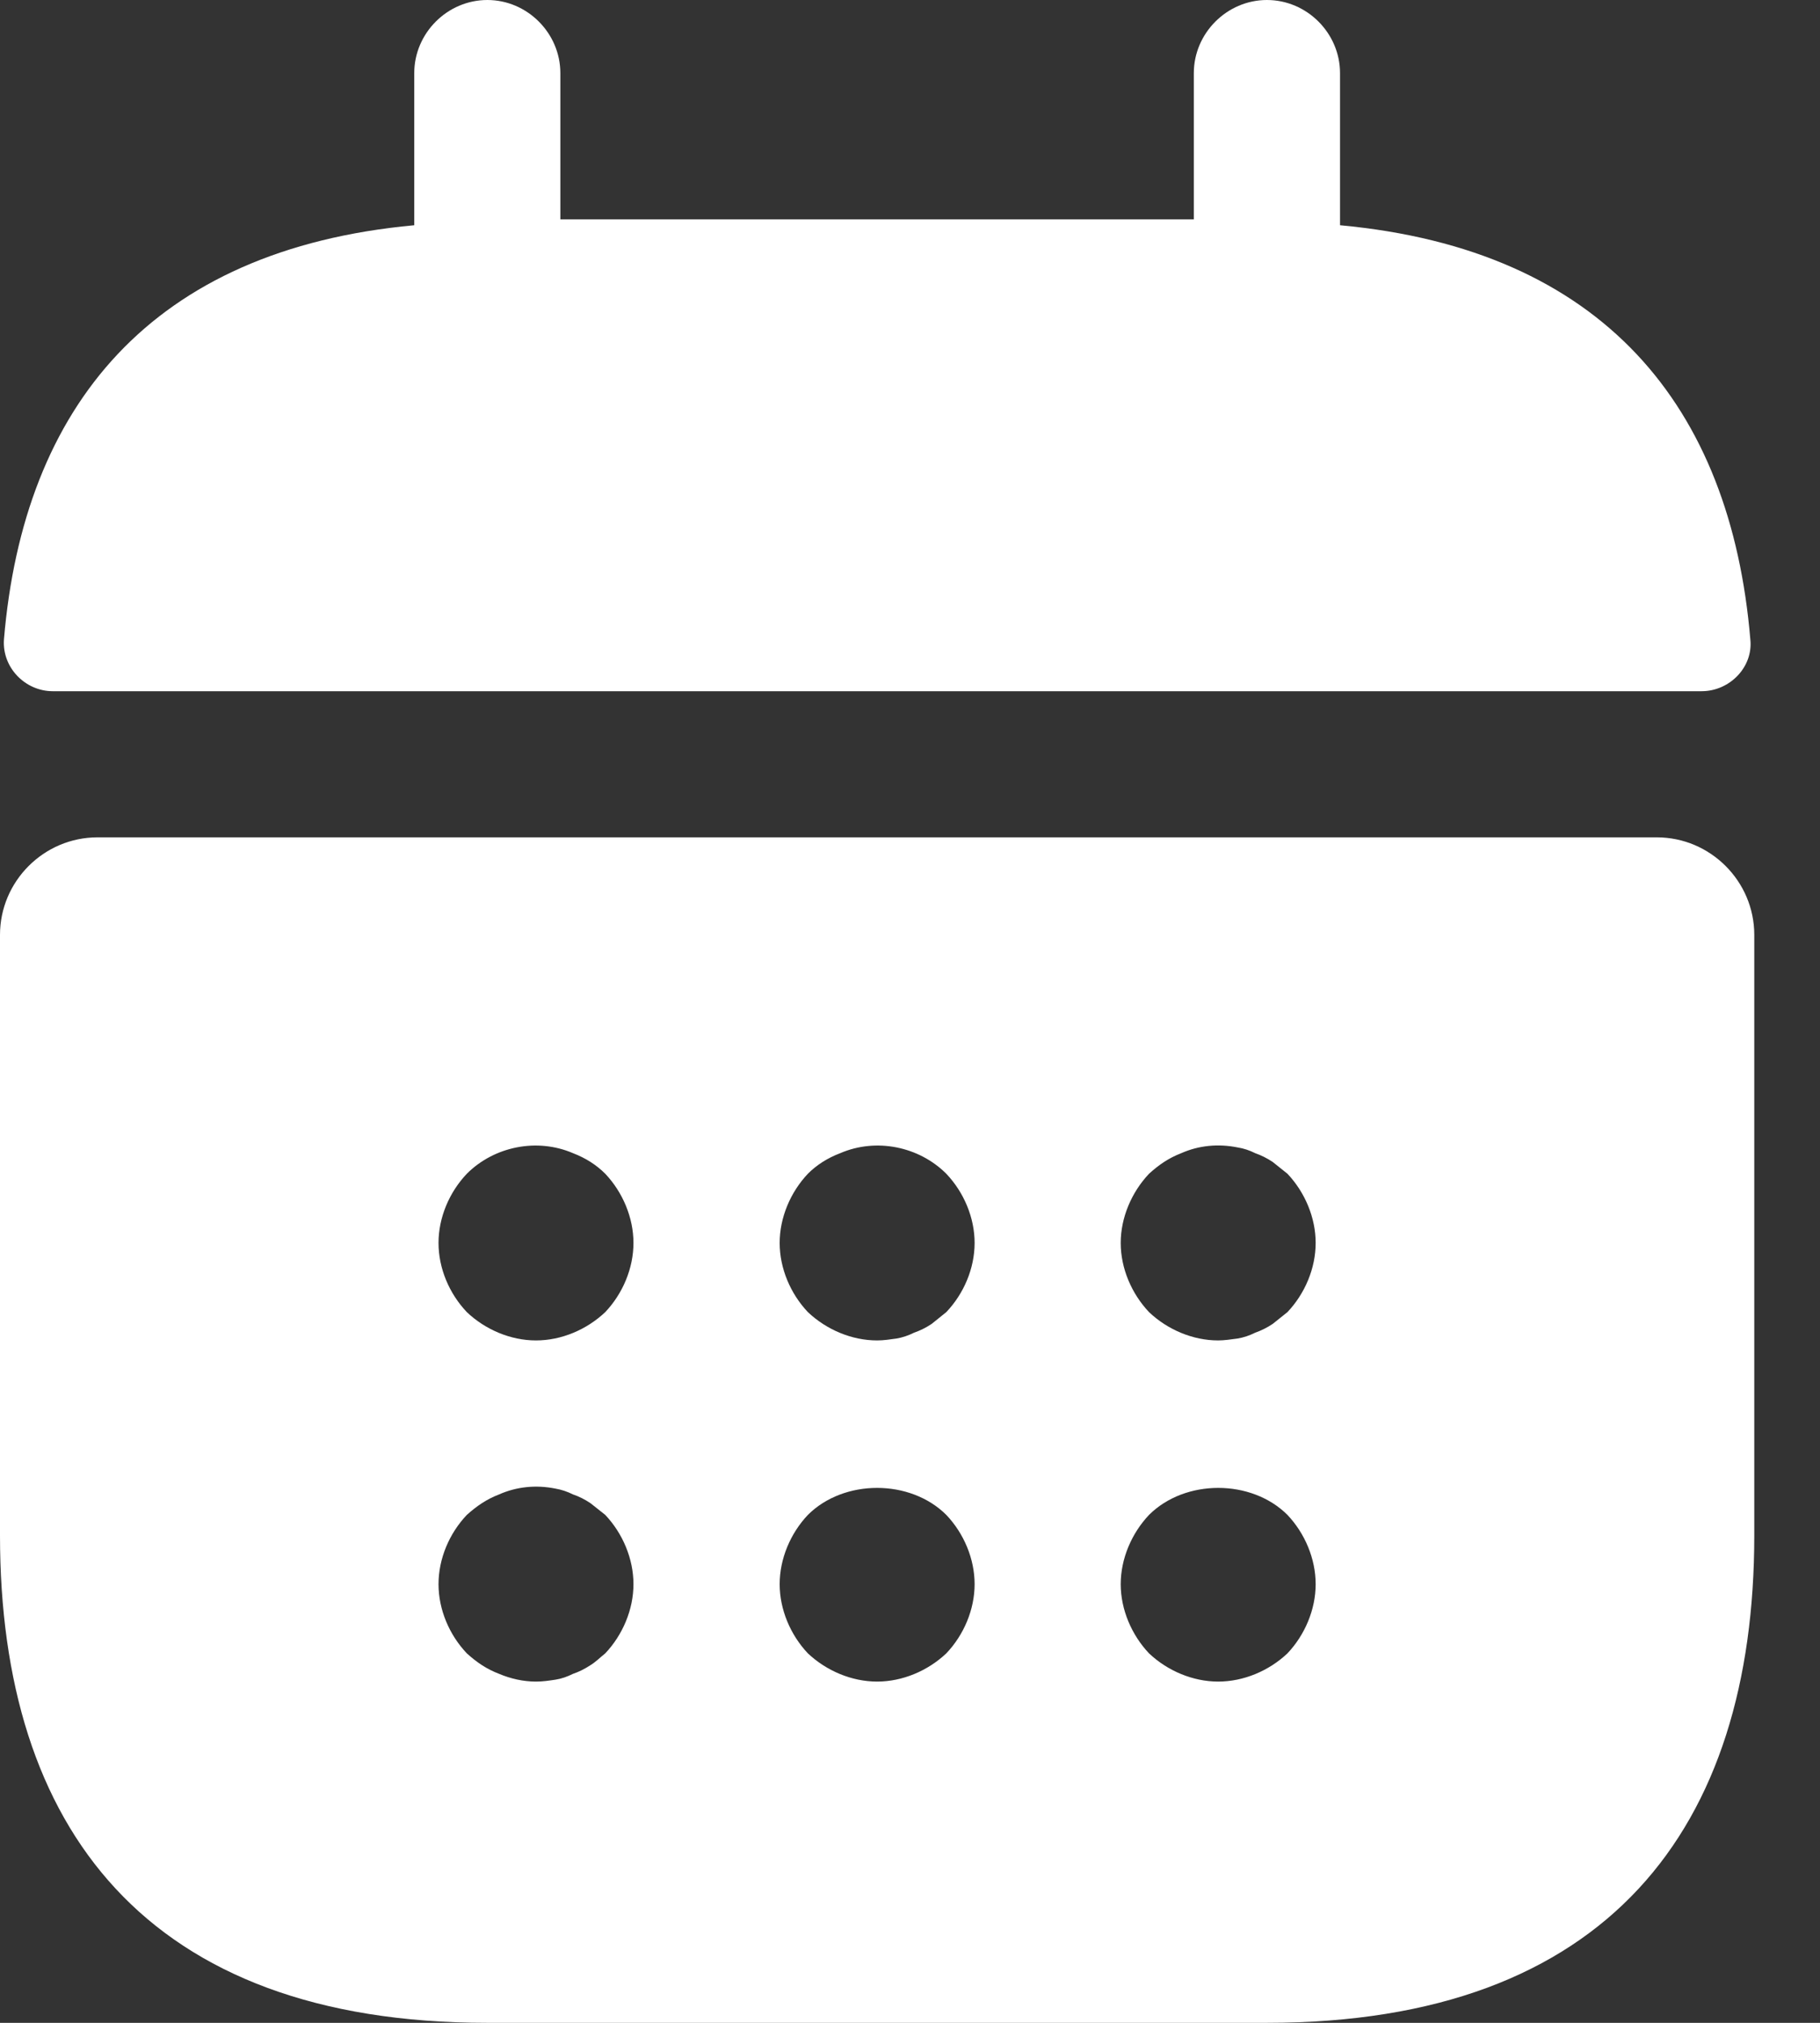 <svg width="18" height="20" viewBox="0 0 18 20" fill="none" xmlns="http://www.w3.org/2000/svg">
<rect x="0" y="0" width="18" height="20" fill="#333333" stroke="none"/>
<path d="M13.253 2.227V0.723C13.253 0.328 12.926 0 12.53 0C12.135 0 11.807 0.328 11.807 0.723V2.169H5.542V0.723C5.542 0.328 5.215 0 4.82 0C4.424 0 4.097 0.328 4.097 0.723V2.227C1.494 2.467 0.232 4.019 0.039 6.323C0.02 6.602 0.251 6.834 0.521 6.834H16.829C17.109 6.834 17.34 6.593 17.311 6.323C17.118 4.019 15.856 2.467 13.253 2.227Z" fill="#ffffff"/>
<path d="M16.386 8.279H0.964C0.434 8.279 0 8.713 0 9.243V15.181C0 18.072 1.446 20 4.819 20H12.53C15.904 20 17.35 18.072 17.35 15.181V9.243C17.35 8.713 16.916 8.279 16.386 8.279ZM5.986 16.347C5.937 16.386 5.889 16.434 5.841 16.463C5.783 16.501 5.725 16.53 5.668 16.549C5.61 16.578 5.552 16.598 5.494 16.607C5.427 16.617 5.369 16.626 5.301 16.626C5.176 16.626 5.051 16.598 4.935 16.549C4.81 16.501 4.713 16.434 4.617 16.347C4.443 16.164 4.337 15.913 4.337 15.663C4.337 15.412 4.443 15.161 4.617 14.978C4.713 14.892 4.81 14.824 4.935 14.776C5.108 14.699 5.301 14.679 5.494 14.718C5.552 14.728 5.61 14.747 5.668 14.776C5.725 14.795 5.783 14.824 5.841 14.863C5.889 14.901 5.937 14.94 5.986 14.978C6.159 15.161 6.265 15.412 6.265 15.663C6.265 15.913 6.159 16.164 5.986 16.347ZM5.986 12.973C5.802 13.147 5.552 13.253 5.301 13.253C5.051 13.253 4.8 13.147 4.617 12.973C4.443 12.79 4.337 12.54 4.337 12.289C4.337 12.039 4.443 11.788 4.617 11.605C4.887 11.335 5.311 11.248 5.668 11.402C5.793 11.45 5.899 11.518 5.986 11.605C6.159 11.788 6.265 12.039 6.265 12.289C6.265 12.54 6.159 12.79 5.986 12.973ZM9.359 16.347C9.176 16.52 8.925 16.626 8.675 16.626C8.424 16.626 8.174 16.52 7.99 16.347C7.817 16.164 7.711 15.913 7.711 15.663C7.711 15.412 7.817 15.161 7.99 14.978C8.347 14.622 9.002 14.622 9.359 14.978C9.533 15.161 9.639 15.412 9.639 15.663C9.639 15.913 9.533 16.164 9.359 16.347ZM9.359 12.973C9.311 13.012 9.263 13.05 9.215 13.089C9.157 13.128 9.099 13.156 9.041 13.176C8.983 13.205 8.925 13.224 8.868 13.234C8.8 13.243 8.742 13.253 8.675 13.253C8.424 13.253 8.174 13.147 7.99 12.973C7.817 12.79 7.711 12.54 7.711 12.289C7.711 12.039 7.817 11.788 7.99 11.605C8.077 11.518 8.183 11.45 8.309 11.402C8.665 11.248 9.089 11.335 9.359 11.605C9.533 11.788 9.639 12.039 9.639 12.289C9.639 12.54 9.533 12.79 9.359 12.973ZM12.733 16.347C12.55 16.52 12.299 16.626 12.048 16.626C11.798 16.626 11.547 16.52 11.364 16.347C11.191 16.164 11.084 15.913 11.084 15.663C11.084 15.412 11.191 15.161 11.364 14.978C11.721 14.622 12.376 14.622 12.733 14.978C12.906 15.161 13.012 15.412 13.012 15.663C13.012 15.913 12.906 16.164 12.733 16.347ZM12.733 12.973C12.684 13.012 12.636 13.05 12.588 13.089C12.53 13.128 12.472 13.156 12.415 13.176C12.357 13.205 12.299 13.224 12.241 13.234C12.174 13.243 12.106 13.253 12.048 13.253C11.798 13.253 11.547 13.147 11.364 12.973C11.191 12.79 11.084 12.54 11.084 12.289C11.084 12.039 11.191 11.788 11.364 11.605C11.46 11.518 11.557 11.45 11.682 11.402C11.855 11.325 12.048 11.306 12.241 11.345C12.299 11.354 12.357 11.373 12.415 11.402C12.472 11.422 12.53 11.45 12.588 11.489C12.636 11.528 12.684 11.566 12.733 11.605C12.906 11.788 13.012 12.039 13.012 12.289C13.012 12.54 12.906 12.79 12.733 12.973Z" fill="#ffffff"/>
</svg>
